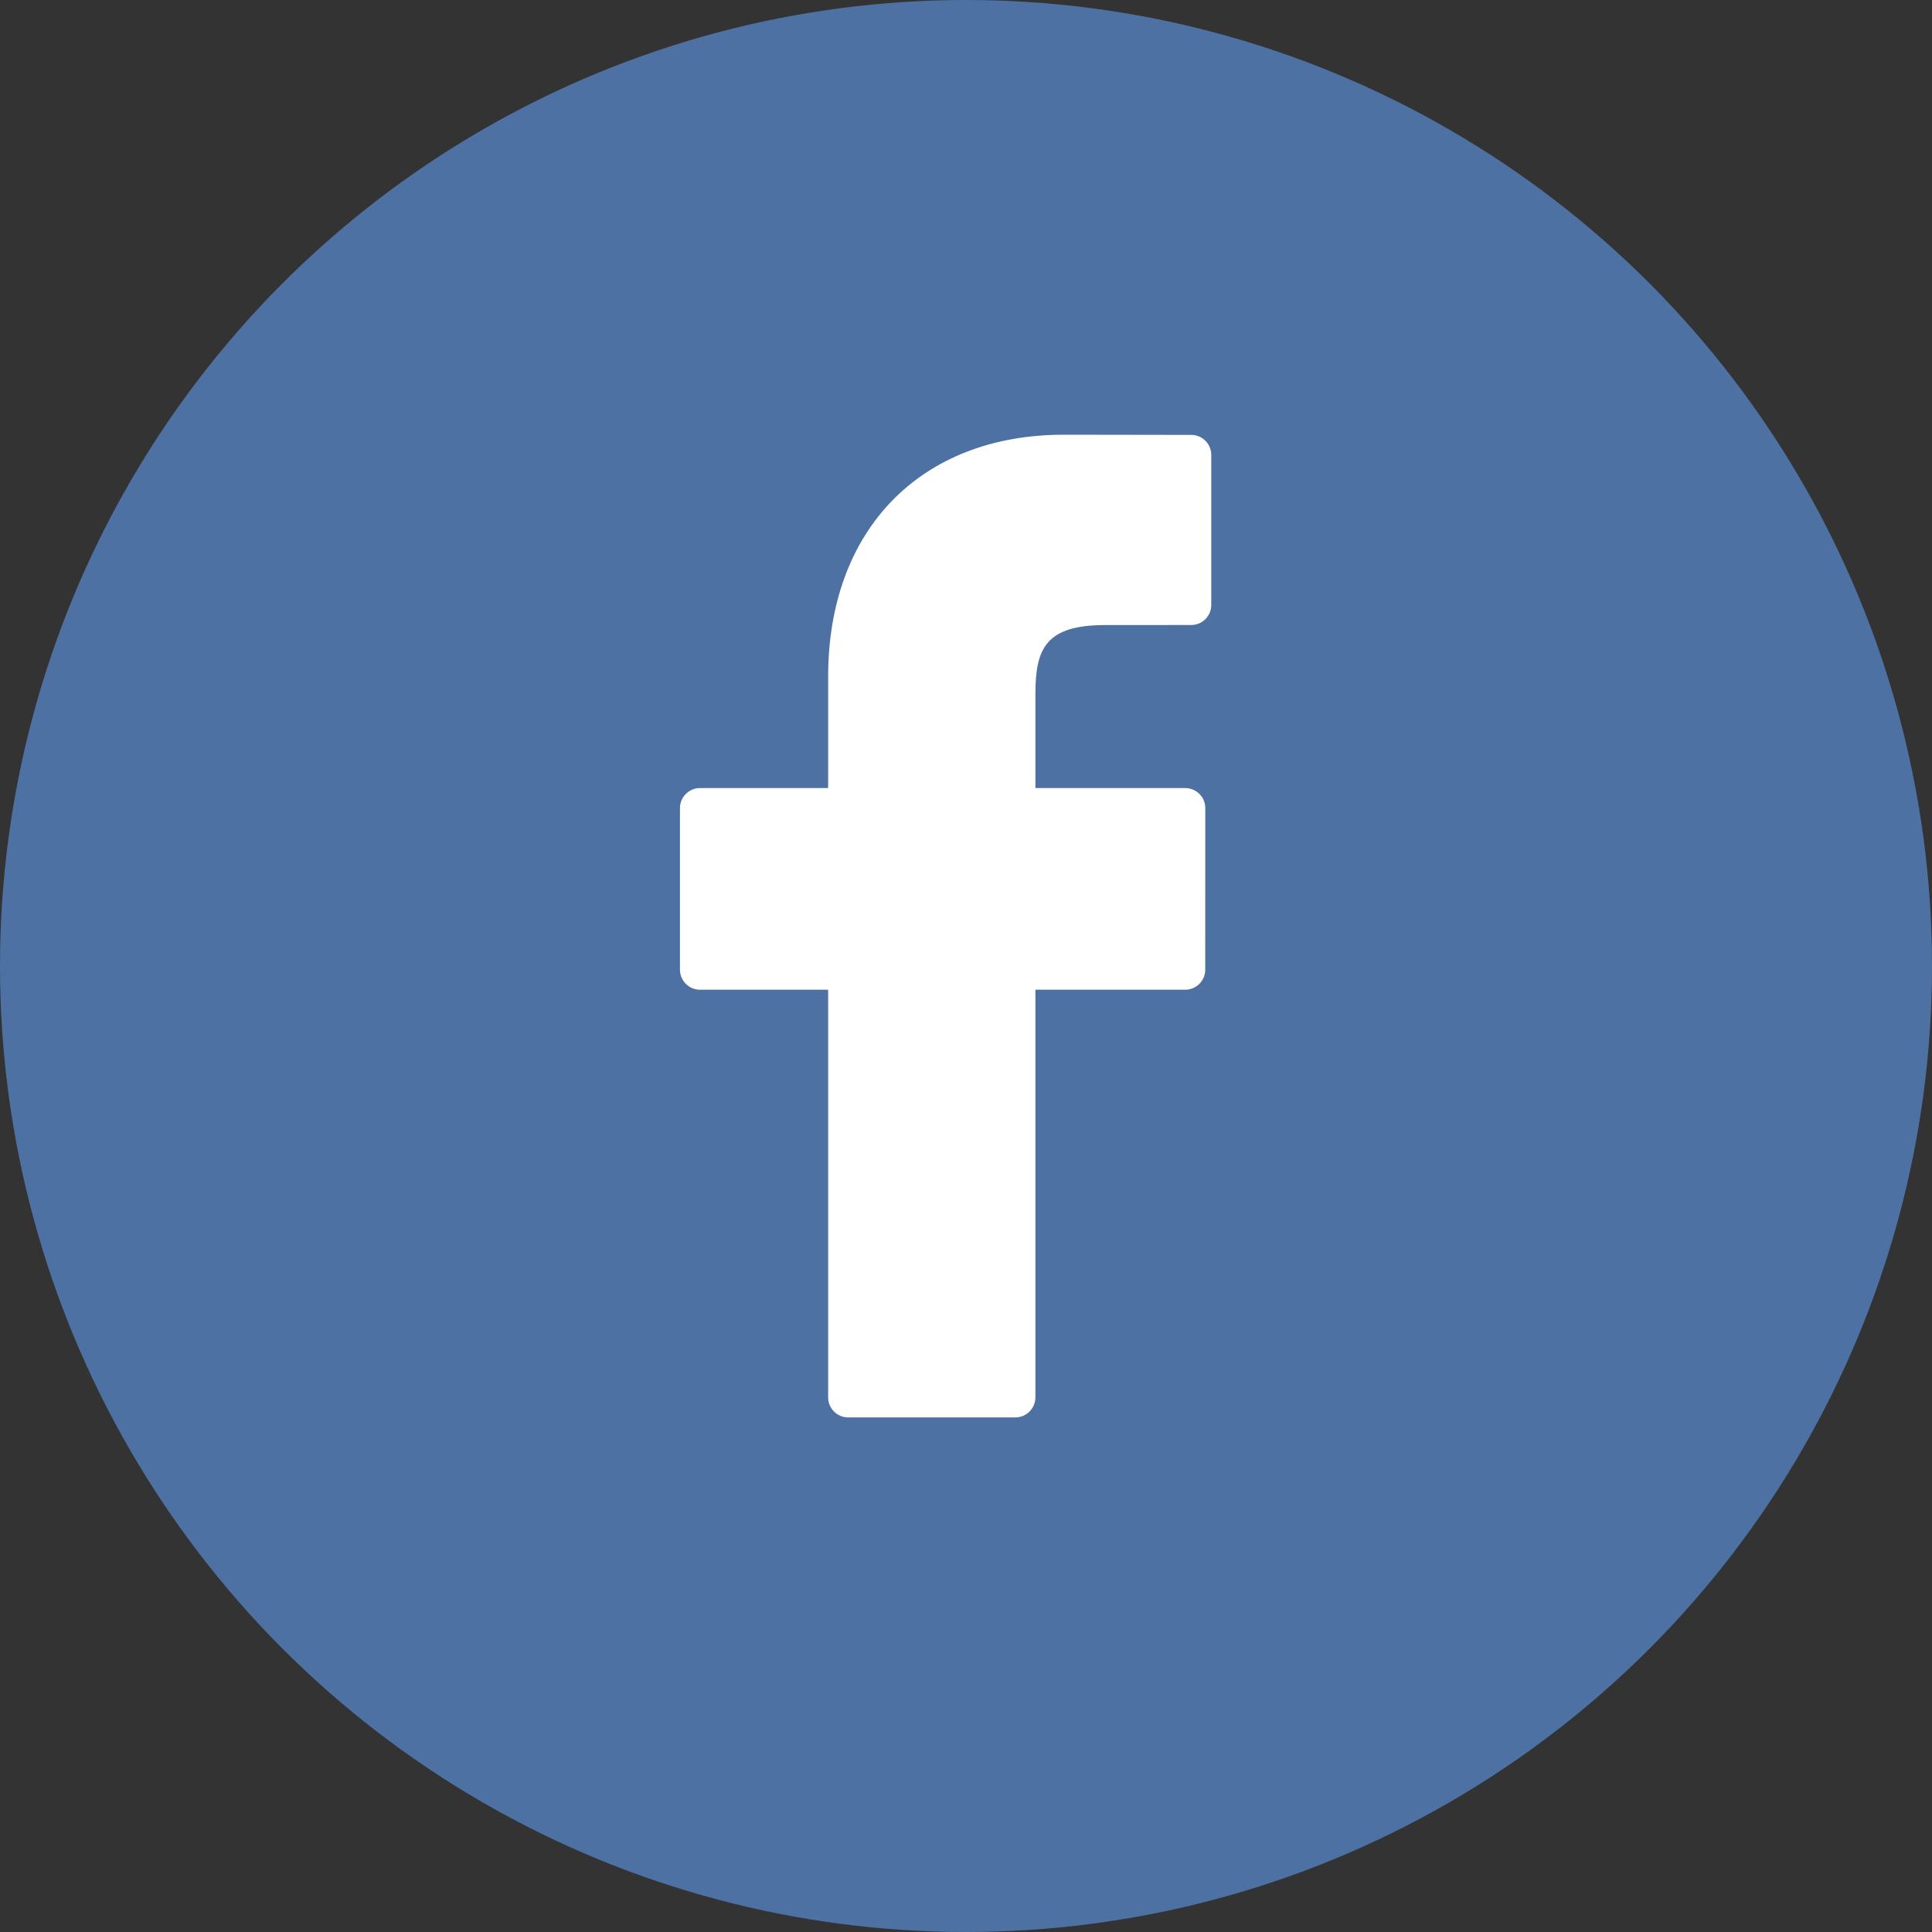 <svg width="40" height="40" viewBox="0 0 40 40" fill="none" xmlns="http://www.w3.org/2000/svg">
<rect x="0" y="0" width="40" height="40" fill="#333333" stroke="none"/>
<circle cx="20" cy="20" r="20" fill="#4E71A4"/>
<path d="M24.664 9.004L22.026 9C19.061 9 17.146 10.965 17.146 14.007V16.316H14.493C14.264 16.316 14.078 16.502 14.078 16.731V20.076C14.078 20.305 14.264 20.491 14.493 20.491H17.146V28.931C17.146 29.16 17.331 29.346 17.561 29.346H21.022C21.251 29.346 21.437 29.16 21.437 28.931V20.491H24.538C24.768 20.491 24.953 20.305 24.953 20.076L24.954 16.731C24.954 16.621 24.911 16.515 24.833 16.438C24.755 16.36 24.649 16.316 24.539 16.316H21.437V14.359C21.437 13.418 21.661 12.941 22.886 12.941L24.663 12.94C24.892 12.94 25.078 12.754 25.078 12.525V9.419C25.078 9.19 24.893 9.005 24.664 9.004Z" fill="white"/>
</svg>
